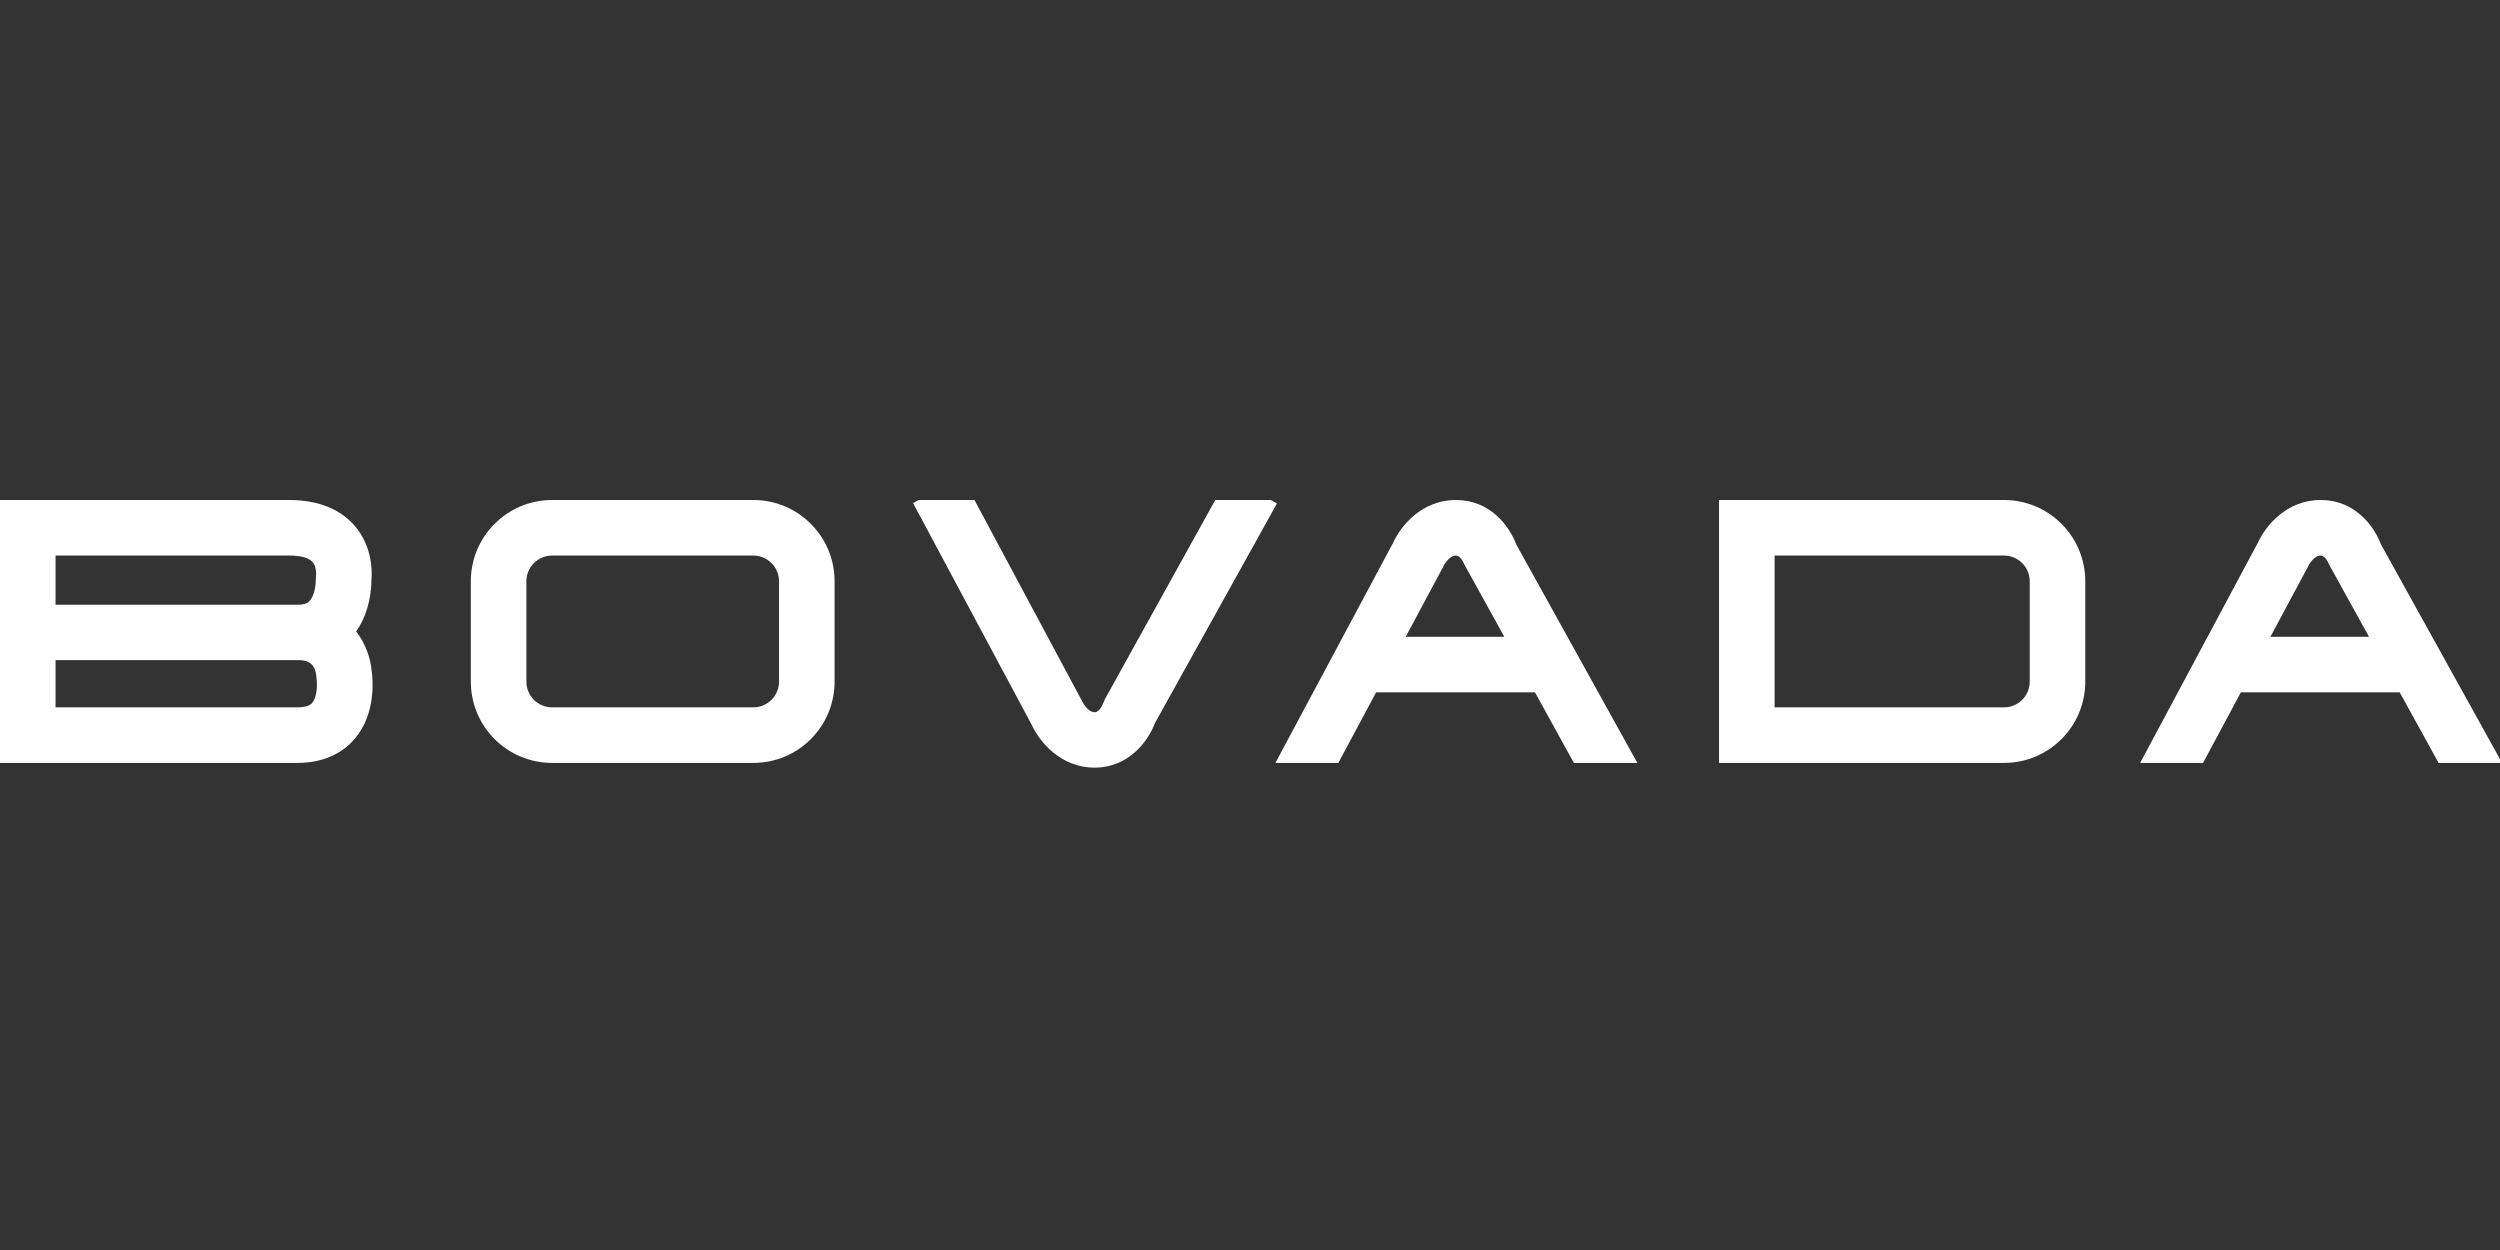 <?xml version="1.0" encoding="UTF-8"?> <svg xmlns="http://www.w3.org/2000/svg" width="180" height="90" viewBox="0 0 180 90" fill="none"><rect x="0" y="0" width="180" height="90" fill="#333333" stroke="none"/><g clip-path="url(#clip0_1169_42685)"><g clip-path="url(#clip1_1169_42685)"><path d="M25.64 45.47C26.64 44.05 26.74 42.37 26.74 41.8C26.8 41.18 26.83 39.36 25.54 37.86C24.81 37.01 23.4 36 20.83 36H0V54.93H21.4C23.61 54.93 24.88 53.98 25.55 53.18C27.07 51.39 26.85 48.94 26.76 48.32C26.69 47.43 26.34 46.37 25.65 45.47H25.64ZM20.83 40C21.64 40 22.23 40.16 22.5 40.46C22.81 40.8 22.76 41.41 22.76 41.41L22.74 41.59V41.76C22.74 42.1 22.64 42.92 22.27 43.29C22.2 43.36 22.02 43.54 21.46 43.54H4V40H20.84H20.83ZM22.48 50.61C22.29 50.82 21.93 50.93 21.39 50.93H4V47.53H21.47C21.8 47.53 22.67 47.53 22.77 48.64L22.79 48.85C22.85 49.22 22.85 50.18 22.48 50.6V50.61Z" fill="white"></path><path d="M54.24 36H39.75C36.52 36 33.9 38.62 33.9 41.85V49.08C33.9 52.31 36.52 54.93 39.75 54.93H54.24C57.47 54.93 60.09 52.31 60.09 49.08V41.85C60.09 38.62 57.47 36 54.24 36ZM56.09 49.08C56.09 50.1 55.26 50.93 54.24 50.93H39.75C38.73 50.93 37.9 50.1 37.9 49.08V41.85C37.9 40.83 38.73 40 39.75 40H54.24C55.26 40 56.09 40.83 56.09 41.85V49.08Z" fill="white"></path><path d="M144.29 36H123.77V54.93H144.29C147.52 54.93 150.14 52.31 150.14 49.08V41.85C150.14 38.62 147.52 36 144.29 36ZM146.14 49.08C146.14 50.1 145.31 50.93 144.29 50.93H127.77V40H144.29C145.31 40 146.14 40.83 146.14 41.85V49.08Z" fill="white"></path><path d="M87.5 36L79.58 50.29L79.43 50.63C79.43 50.63 79.19 51.28 78.82 51.28C78.31 51.28 77.94 50.54 77.94 50.54L70.16 36H66.16L65.74 36.22L74.29 52.2C74.83 53.38 76.35 55.27 78.81 55.27C81.27 55.27 82.68 53.35 83.15 52.07L91.94 36.25L91.49 36H87.5Z" fill="white"></path><path d="M96.36 54.93L99.08 49.85H110.52L113.32 54.93H117.89L109.17 39.2C108.69 37.91 107.32 36 104.83 36C102.34 36 100.85 37.89 100.31 39.07L91.83 54.93H96.37H96.36ZM103.87 40.9L103.94 40.74C103.94 40.74 104.32 40 104.82 40C105.19 40 105.42 40.62 105.42 40.62L108.31 45.85H101.21L103.86 40.9H103.87Z" fill="white"></path><path d="M158.62 54.93L161.34 49.85H172.78L175.58 54.93H180.15L171.43 39.2C170.95 37.91 169.58 36 167.09 36C164.6 36 163.11 37.89 162.57 39.07L154.09 54.93H158.63H158.62ZM166.13 40.9L166.2 40.74C166.2 40.74 166.58 40 167.08 40C167.45 40 167.68 40.62 167.68 40.62L170.57 45.85H163.47L166.12 40.9H166.13Z" fill="white"></path></g></g><defs><clipPath id="clip0_1169_42685"><rect width="180" height="90" fill="white"></rect></clipPath><clipPath id="clip1_1169_42685"><rect width="180.15" height="19.28" fill="white" transform="translate(0 36)"></rect></clipPath></defs></svg> 